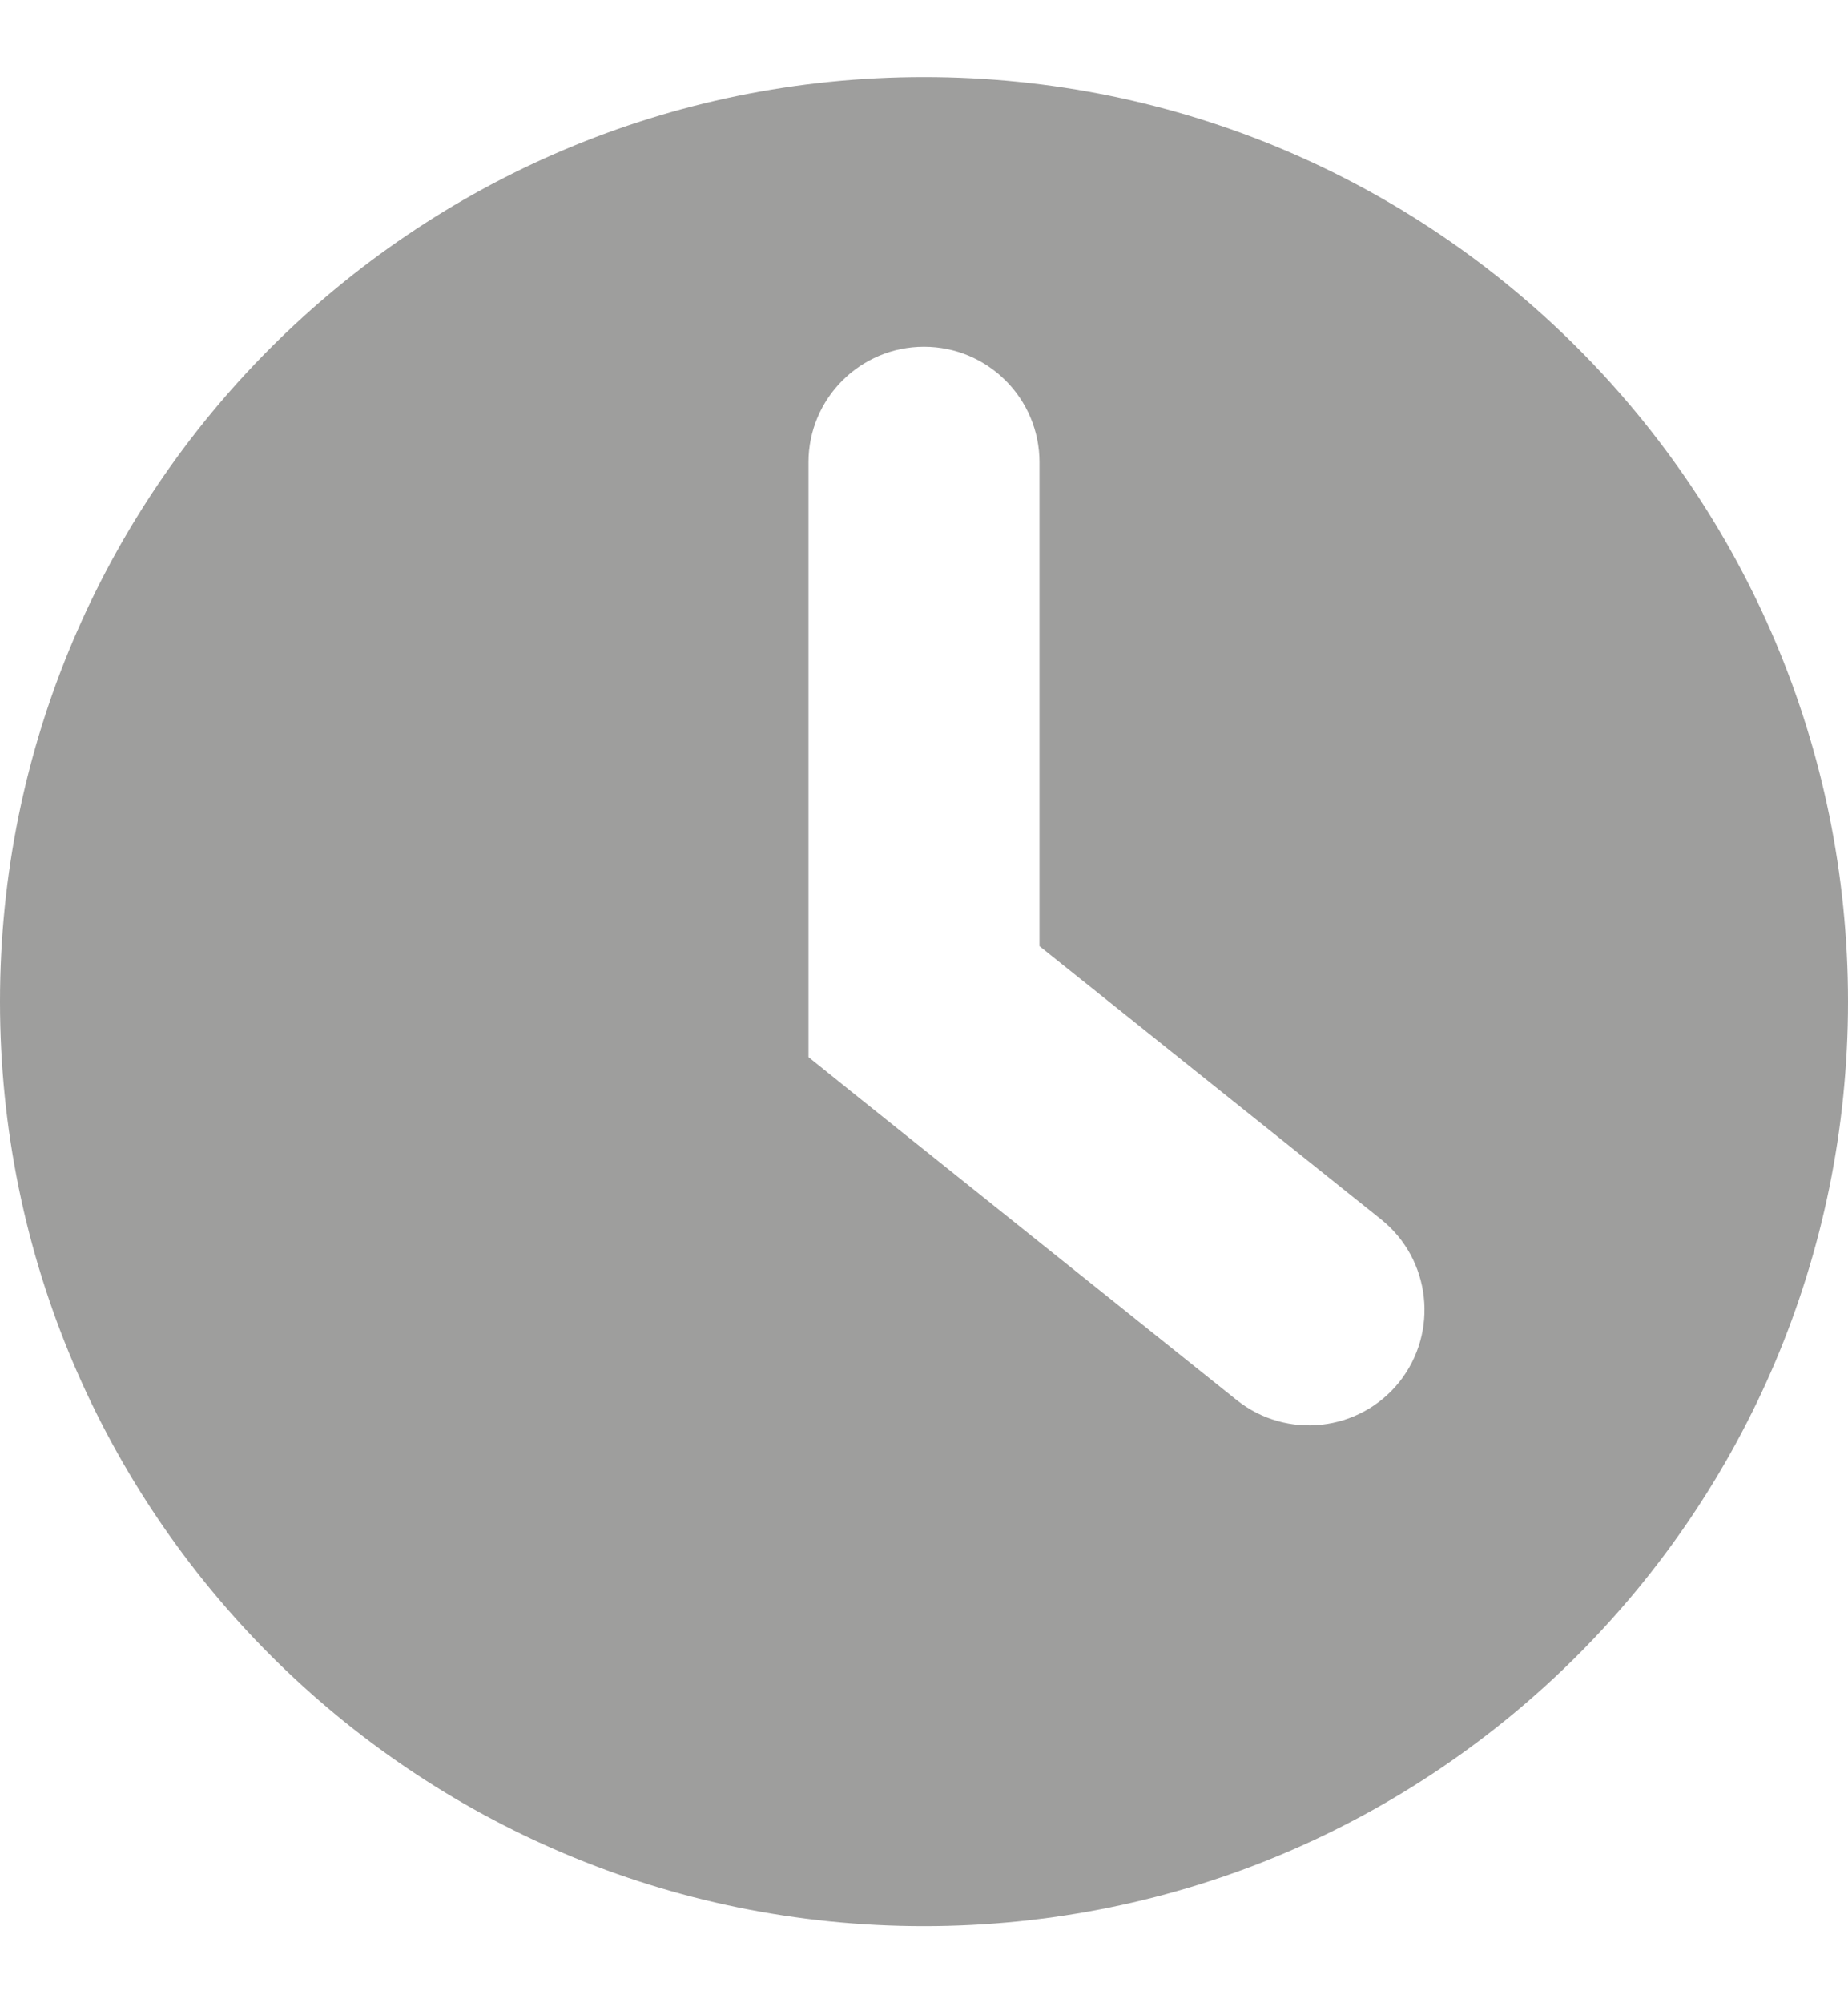 <svg width="12" height="13" viewBox="0 0 12 13" fill="none" xmlns="http://www.w3.org/2000/svg">
<path fill-rule="evenodd" clip-rule="evenodd" d="M6 12.5C9.314 12.5 12 9.814 12 6.5C12 3.186 9.314 0.5 6 0.5C2.686 0.5 0 3.186 0 6.5C0 9.814 2.686 12.5 6 12.5ZM6.75 3C6.75 2.586 6.414 2.25 6 2.25C5.586 2.25 5.25 2.586 5.25 3V6.5V6.86L5.531 7.086L8.031 9.086C8.355 9.344 8.827 9.292 9.086 8.969C9.344 8.645 9.292 8.173 8.969 7.914L6.75 6.14V3Z" fill="#9E9E9D"/>
</svg>